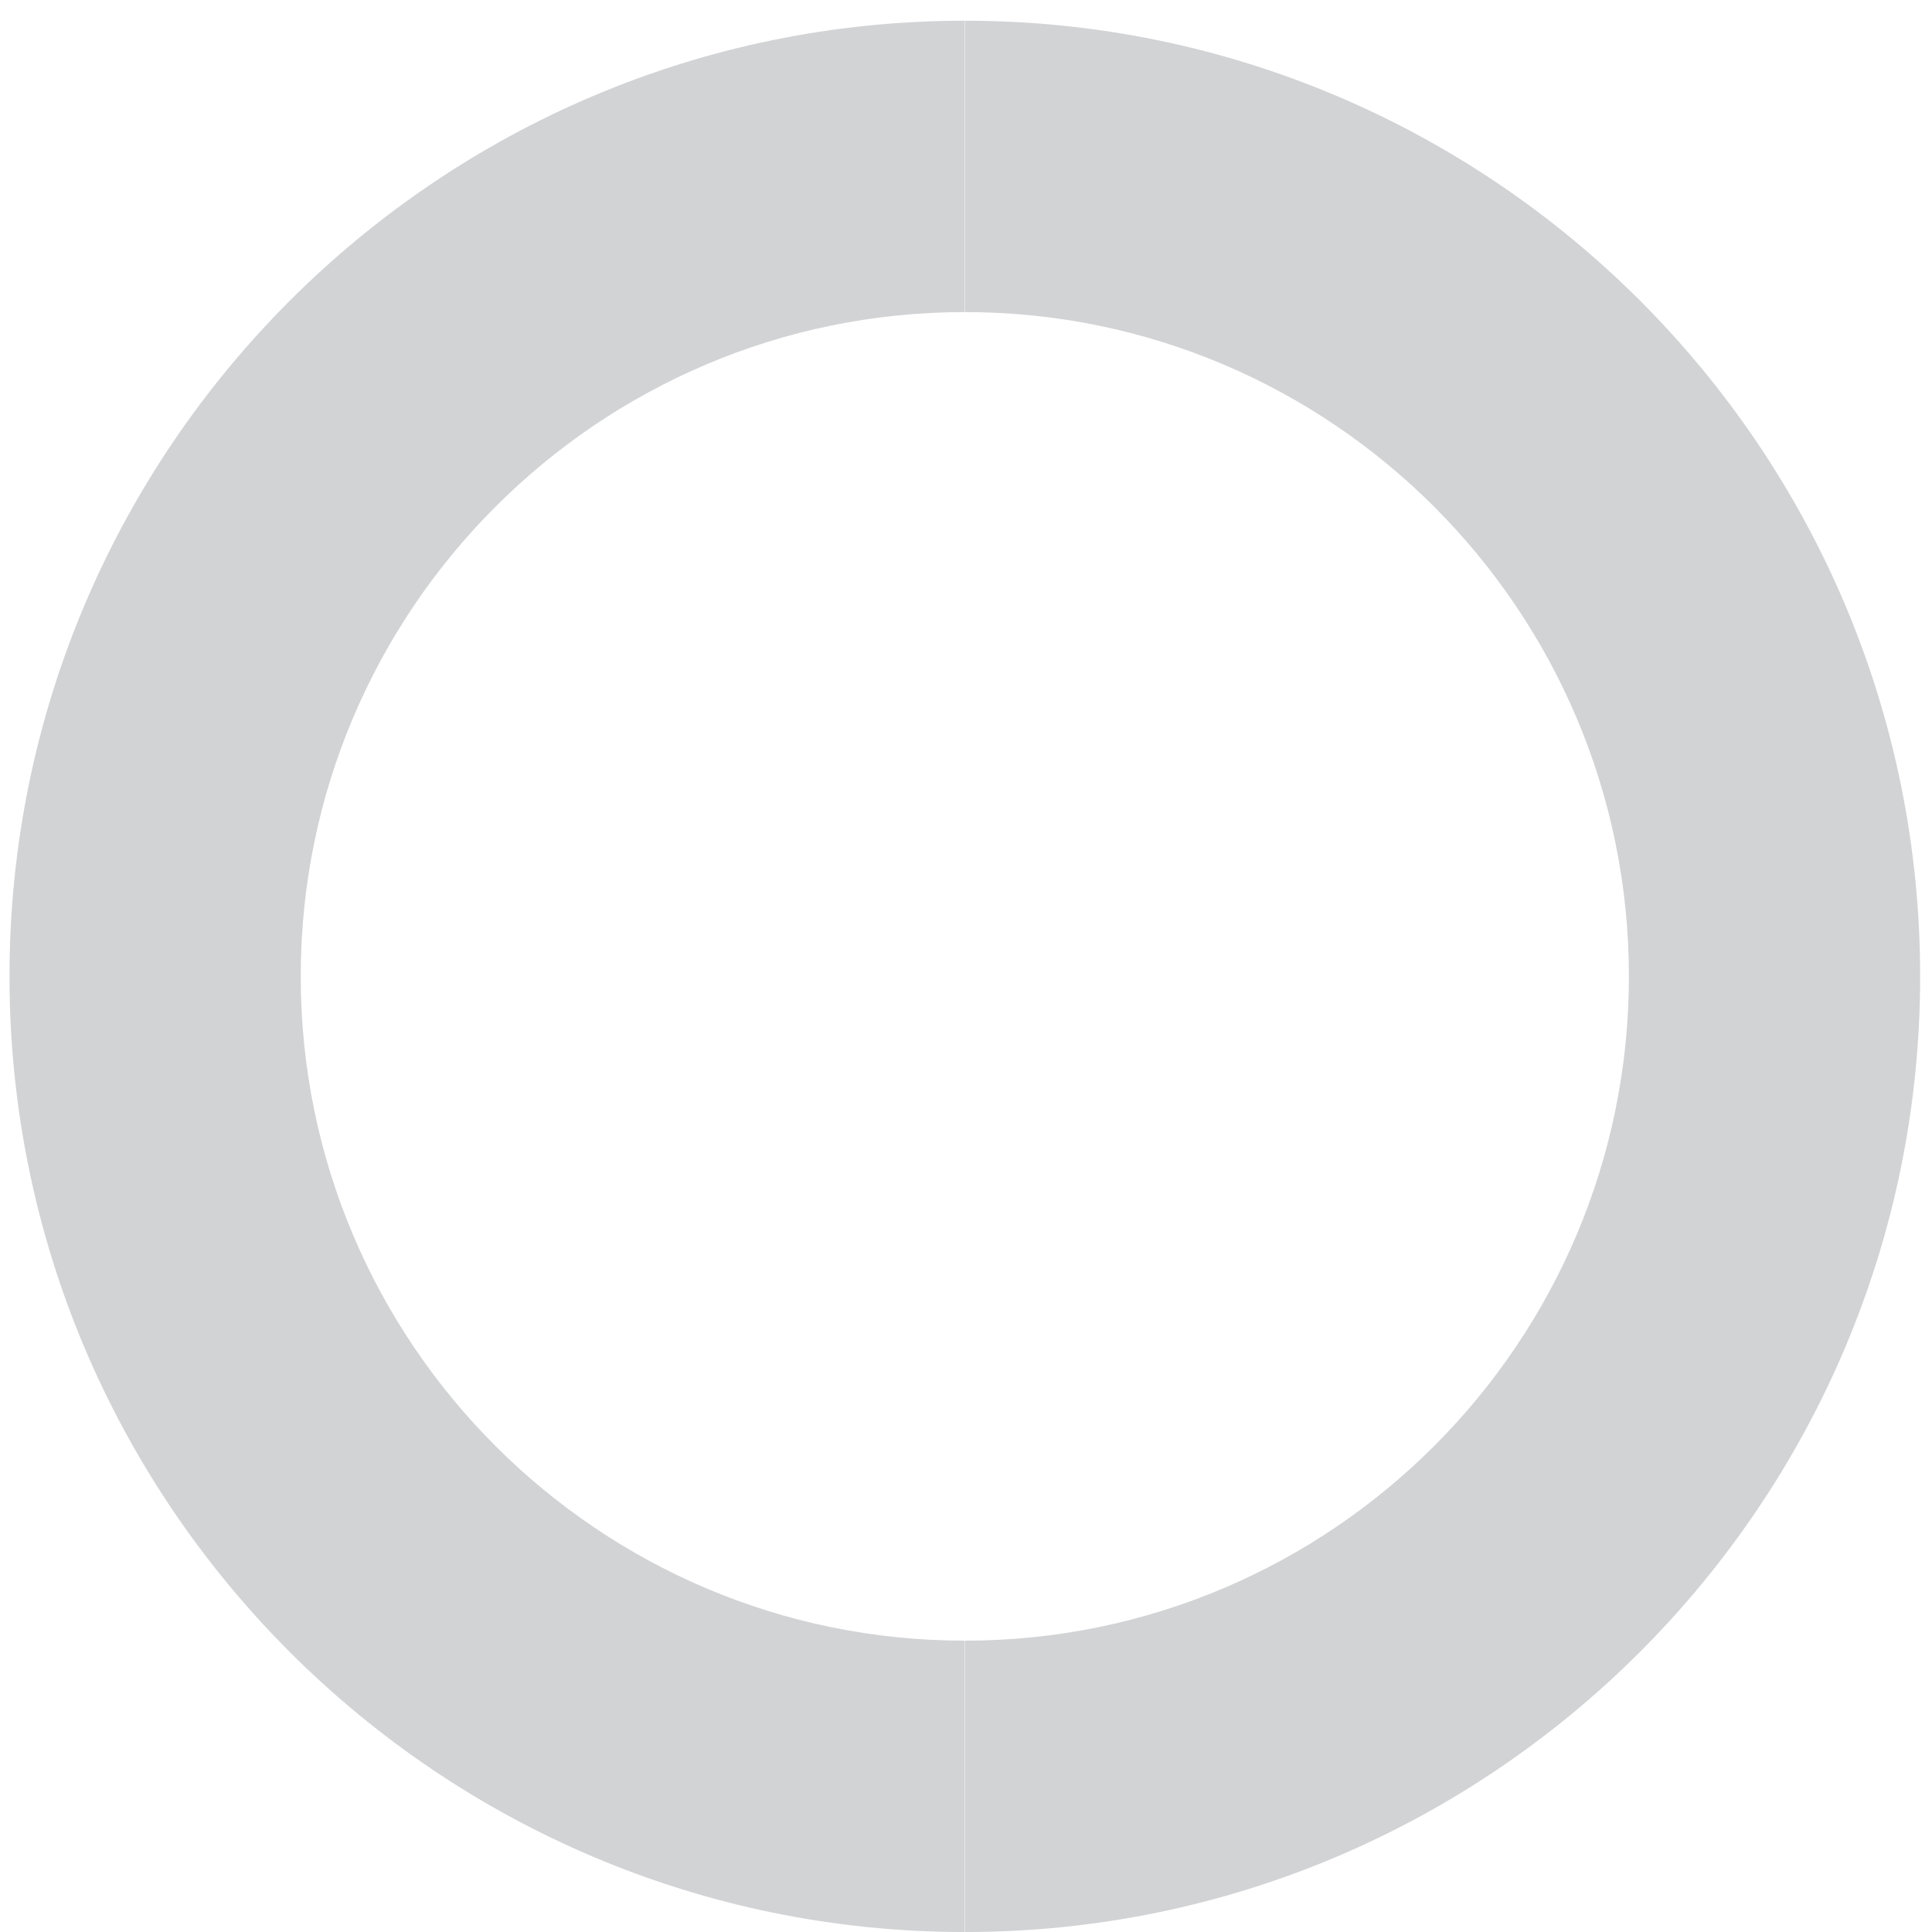 <svg width="73" height="73" viewBox="0 0 73 73" fill="none" xmlns="http://www.w3.org/2000/svg">
<path d="M36.45 11.792V0.783C16.562 0.783 0.359 16.966 0.359 36.892C0.359 56.818 16.562 73.001 36.45 73.001V61.992C22.613 61.992 11.363 50.736 11.363 36.892C11.363 23.048 22.613 11.792 36.45 11.792Z" fill="#D2D3D5"/>
<path d="M72.552 36.892C72.552 56.79 56.377 73.001 36.461 73.001V61.992C50.297 61.992 61.548 50.736 61.548 36.892C61.548 23.048 50.297 11.792 36.461 11.792V0.783C56.377 0.783 72.552 16.966 72.552 36.892Z" fill="#D2D3D5"/>
</svg>
